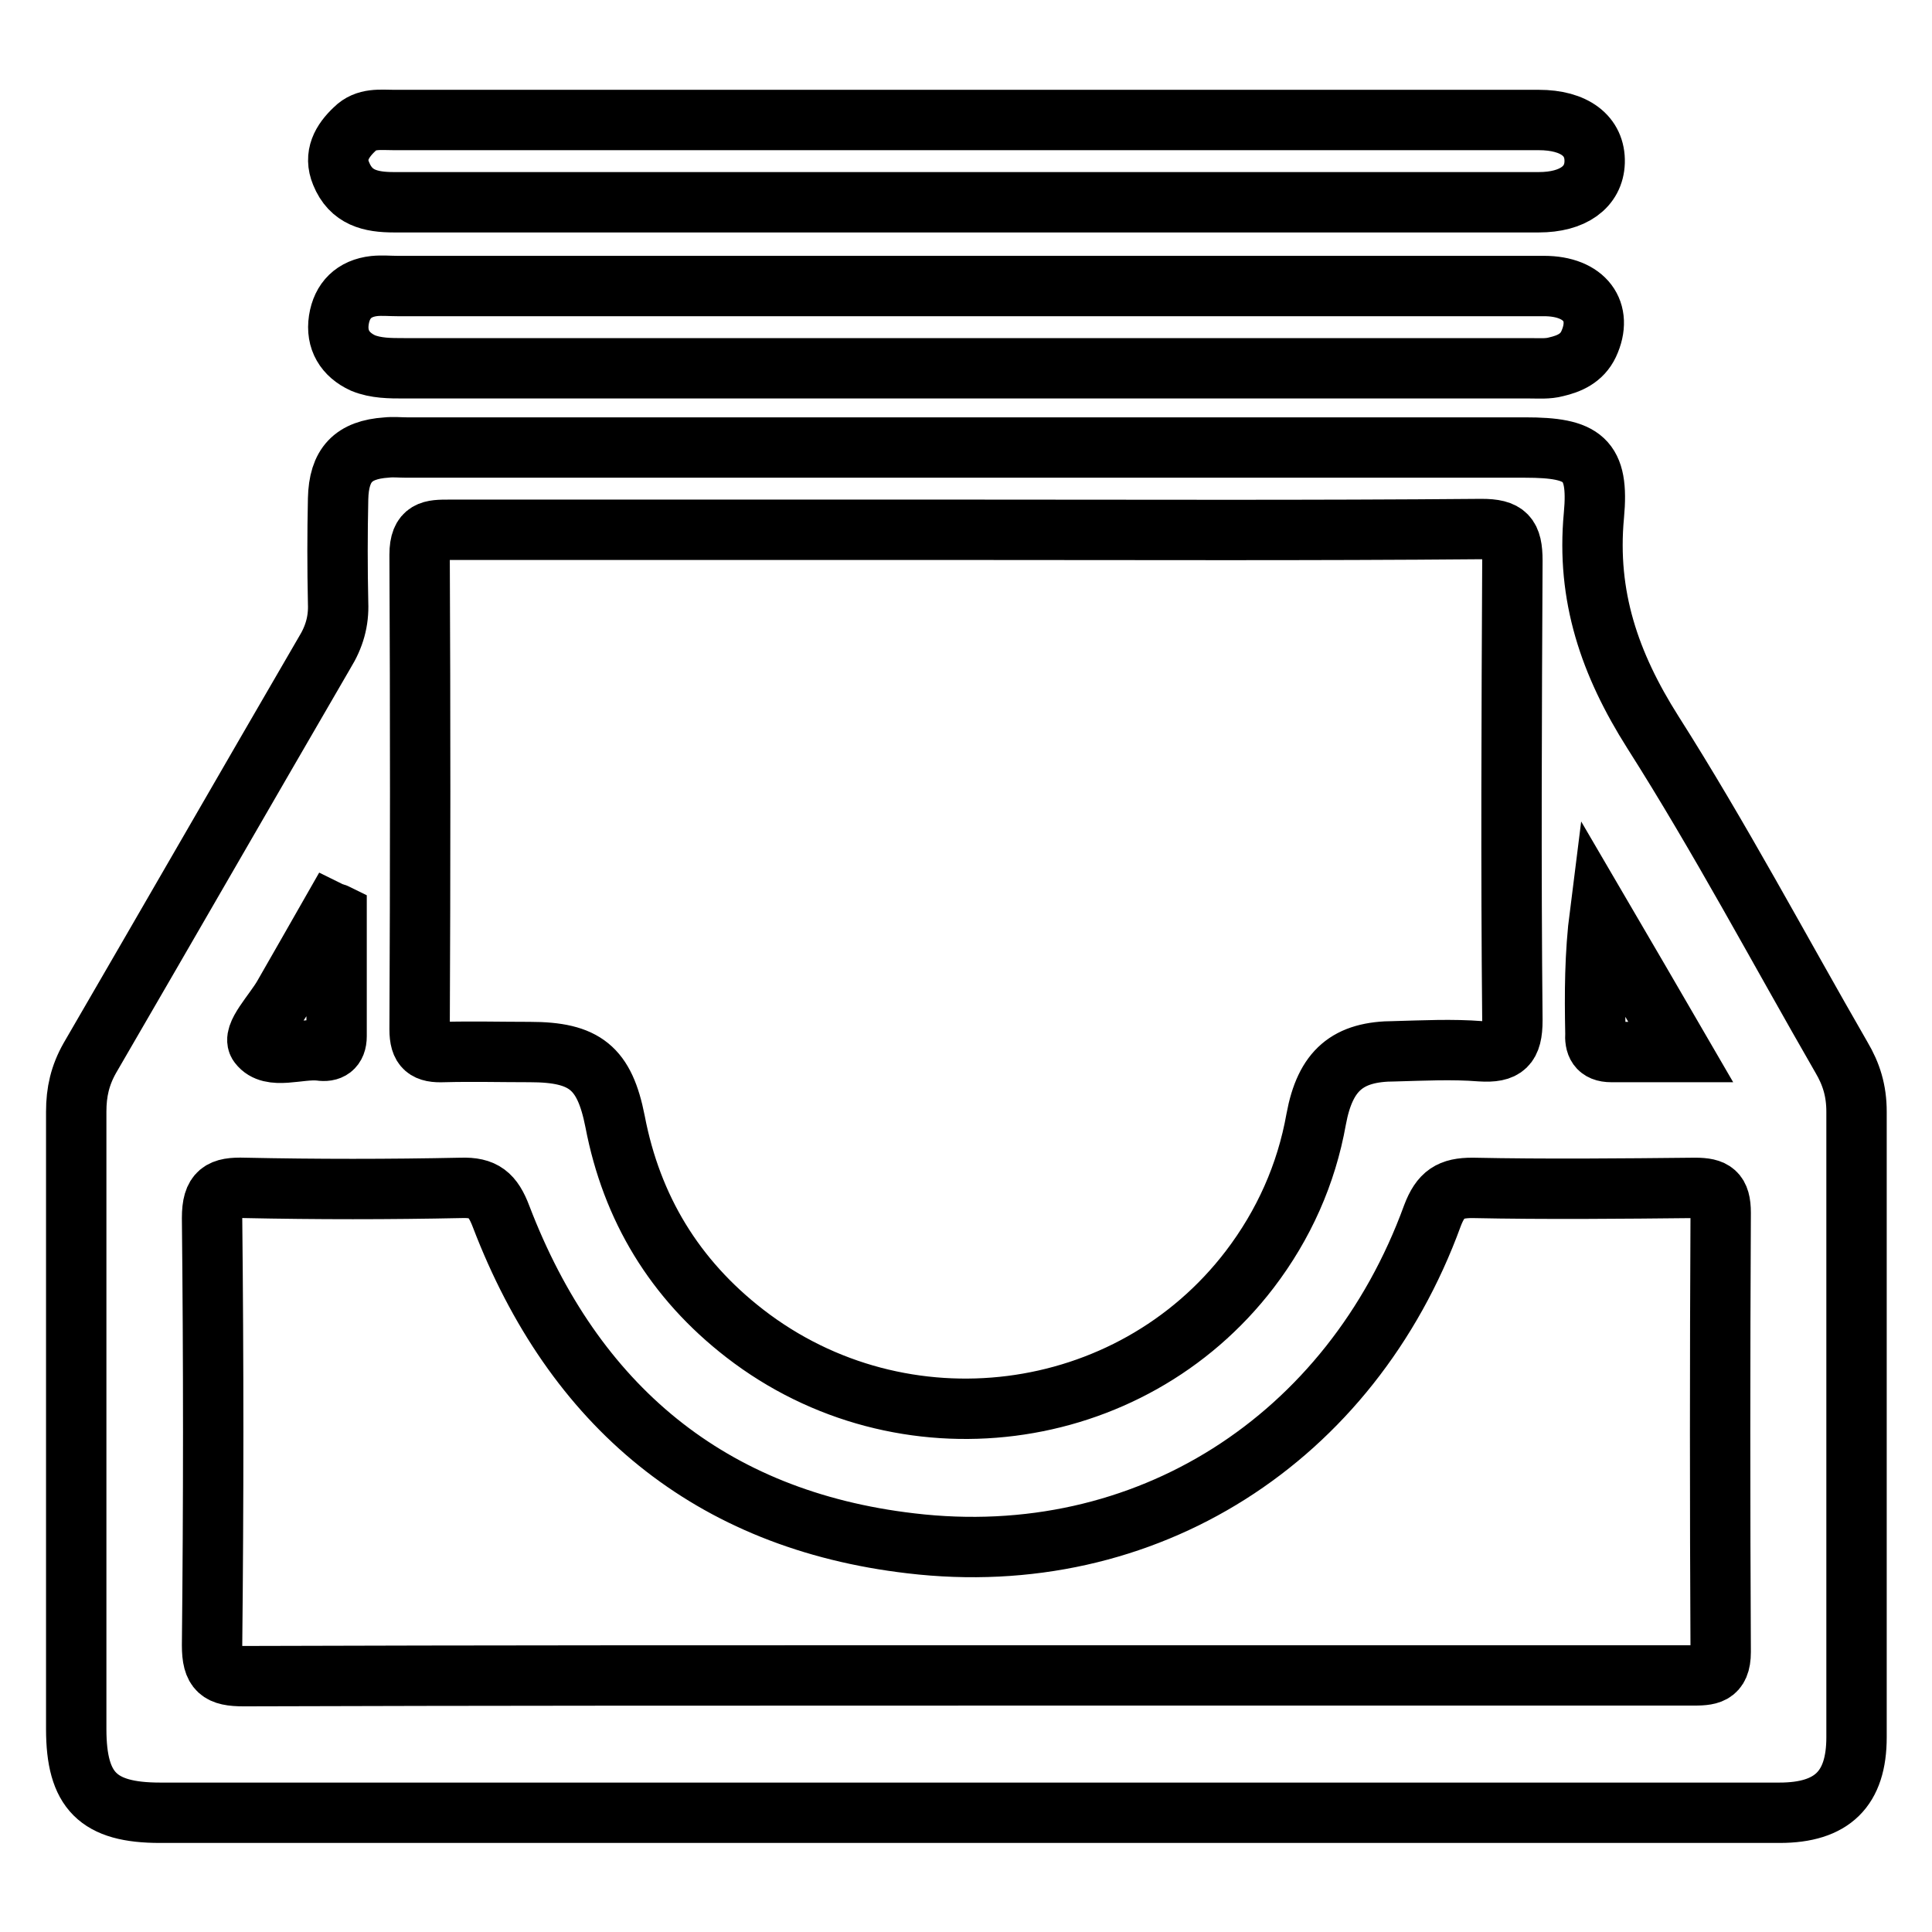 <?xml version="1.0" encoding="utf-8"?>
<!-- Svg Vector Icons : http://www.onlinewebfonts.com/icon -->
<!DOCTYPE svg PUBLIC "-//W3C//DTD SVG 1.1//EN" "http://www.w3.org/Graphics/SVG/1.1/DTD/svg11.dtd">
<svg version="1.1" xmlns="http://www.w3.org/2000/svg" xmlns:xlink="http://www.w3.org/1999/xlink" x="0px" y="0px" viewBox="0 0 256 256" enable-background="new 0 0 256 256" xml:space="preserve">
<g> <path stroke-width="8" fill-opacity="0" stroke="#000000"  d="M128,37.9c25.5,0,51.1,0,76.6,0c5.4,0,7.9,3.4,5.9,7.7c-0.9,1.9-2.6,2.6-4.3,3c-1.1,0.3-2.3,0.2-3.5,0.2 c-49.7,0-99.5,0-149.2,0c-1.8,0-3.7,0-5.4-0.7c-2.4-1.1-3.6-3.1-3.2-5.7c0.4-2.6,2-4.2,4.7-4.5c1-0.1,2.1,0,3.1,0 C77.8,37.9,102.9,37.9,128,37.9z M128,15.9c25.3,0,50.6,0,75.9,0c4.7,0,7.5,2.1,7.4,5.6c-0.1,3.3-2.9,5.3-7.4,5.3 c-50.6,0-101.2,0-151.7,0c-3.1,0-5.7-0.6-7-3.8c-1-2.4,0.1-4.3,1.8-5.9c1.5-1.5,3.4-1.2,5.2-1.2C77.4,15.9,102.7,15.9,128,15.9z  M244,140.1C235.7,125.7,227.9,111,219,97c-5.7-9-8.8-18-7.8-28.7c0.7-7.5-1.4-9-9.1-9c-49.4,0-98.8,0-148.2,0 c-0.9,0-1.8-0.1-2.7,0c-4.4,0.3-6.3,2.3-6.4,6.8c-0.1,4.6-0.1,9.2,0,13.8c0.1,2.4-0.5,4.5-1.8,6.6c-10.4,17.9-20.7,35.8-31.1,53.7 c-1.3,2.3-1.8,4.5-1.8,7.1c0,27.3,0,54.5,0,81.8c0,8.2,2.9,11.1,11.1,11.1c35.6,0,71.3,0,106.9,0c35.9,0,71.8,0,107.7,0 c7,0,10.2-3.2,10.2-10c0-27.6,0-55.3,0-82.9C246,144.5,245.3,142.3,244,140.1z M212,121c3.4,5.8,6.8,11.7,10.7,18.4 c-3.6,0-6.4,0-9.2,0c-1.8,0-2.2-1-2.1-2.5C211.3,131.7,211.3,126.5,212,121z M59.5,70.2c22.9,0,45.9,0,68.8,0 c22.7,0,45.3,0.1,68-0.1c3.3,0,4.1,0.9,4.1,4.2c-0.1,20.3-0.2,40.6,0,60.9c0,3.4-1,4.3-4.2,4.1c-3.8-0.3-7.6-0.1-11.4,0 c-6.2,0-9.2,2.5-10.4,9c-1.3,7.3-4.3,14-8.8,19.9c-15.9,20.8-46.1,24.6-66.9,8.5c-9.3-7.2-15-16.6-17.2-28.1 c-1.4-7.1-4-9.2-11.3-9.2c-3.8,0-7.6-0.1-11.4,0c-2.3,0.1-3.2-0.5-3.2-3c0.1-21,0.1-41.9,0-62.9C55.6,70.2,57.2,70.2,59.5,70.2z  M37.6,131.9c2.1-3.7,4.2-7.3,6.3-11c0.2,0.1,0.5,0.1,0.7,0.2c0,5.4,0,10.8,0,16.2c0,1.6-0.9,2.1-2.2,1.9c-2.8-0.3-6.5,1.3-8.1-0.8 C33.3,137.2,36.3,134.2,37.6,131.9z M224.1,222c-32.1,0-64.2,0-96.3,0c-31.8,0-63.7,0-95.5,0.1c-3.2,0-4.2-0.7-4.2-4.1 c0.2-18.9,0.2-37.7,0-56.6c0-3.5,1.2-4.1,4.3-4c9.6,0.2,19.1,0.2,28.7,0c3-0.1,4.2,0.9,5.3,3.8c9.6,25.1,27.7,40.2,54.3,43.3 c31.1,3.7,58.3-13.8,69.1-43.4c1.1-2.9,2.4-3.7,5.3-3.7c9.8,0.2,19.7,0.1,29.5,0c2.5,0,3.4,0.6,3.4,3.3c-0.1,19.4-0.1,38.8,0,58.2 C228,222,226.4,222,224.1,222z"/></g>
</svg>